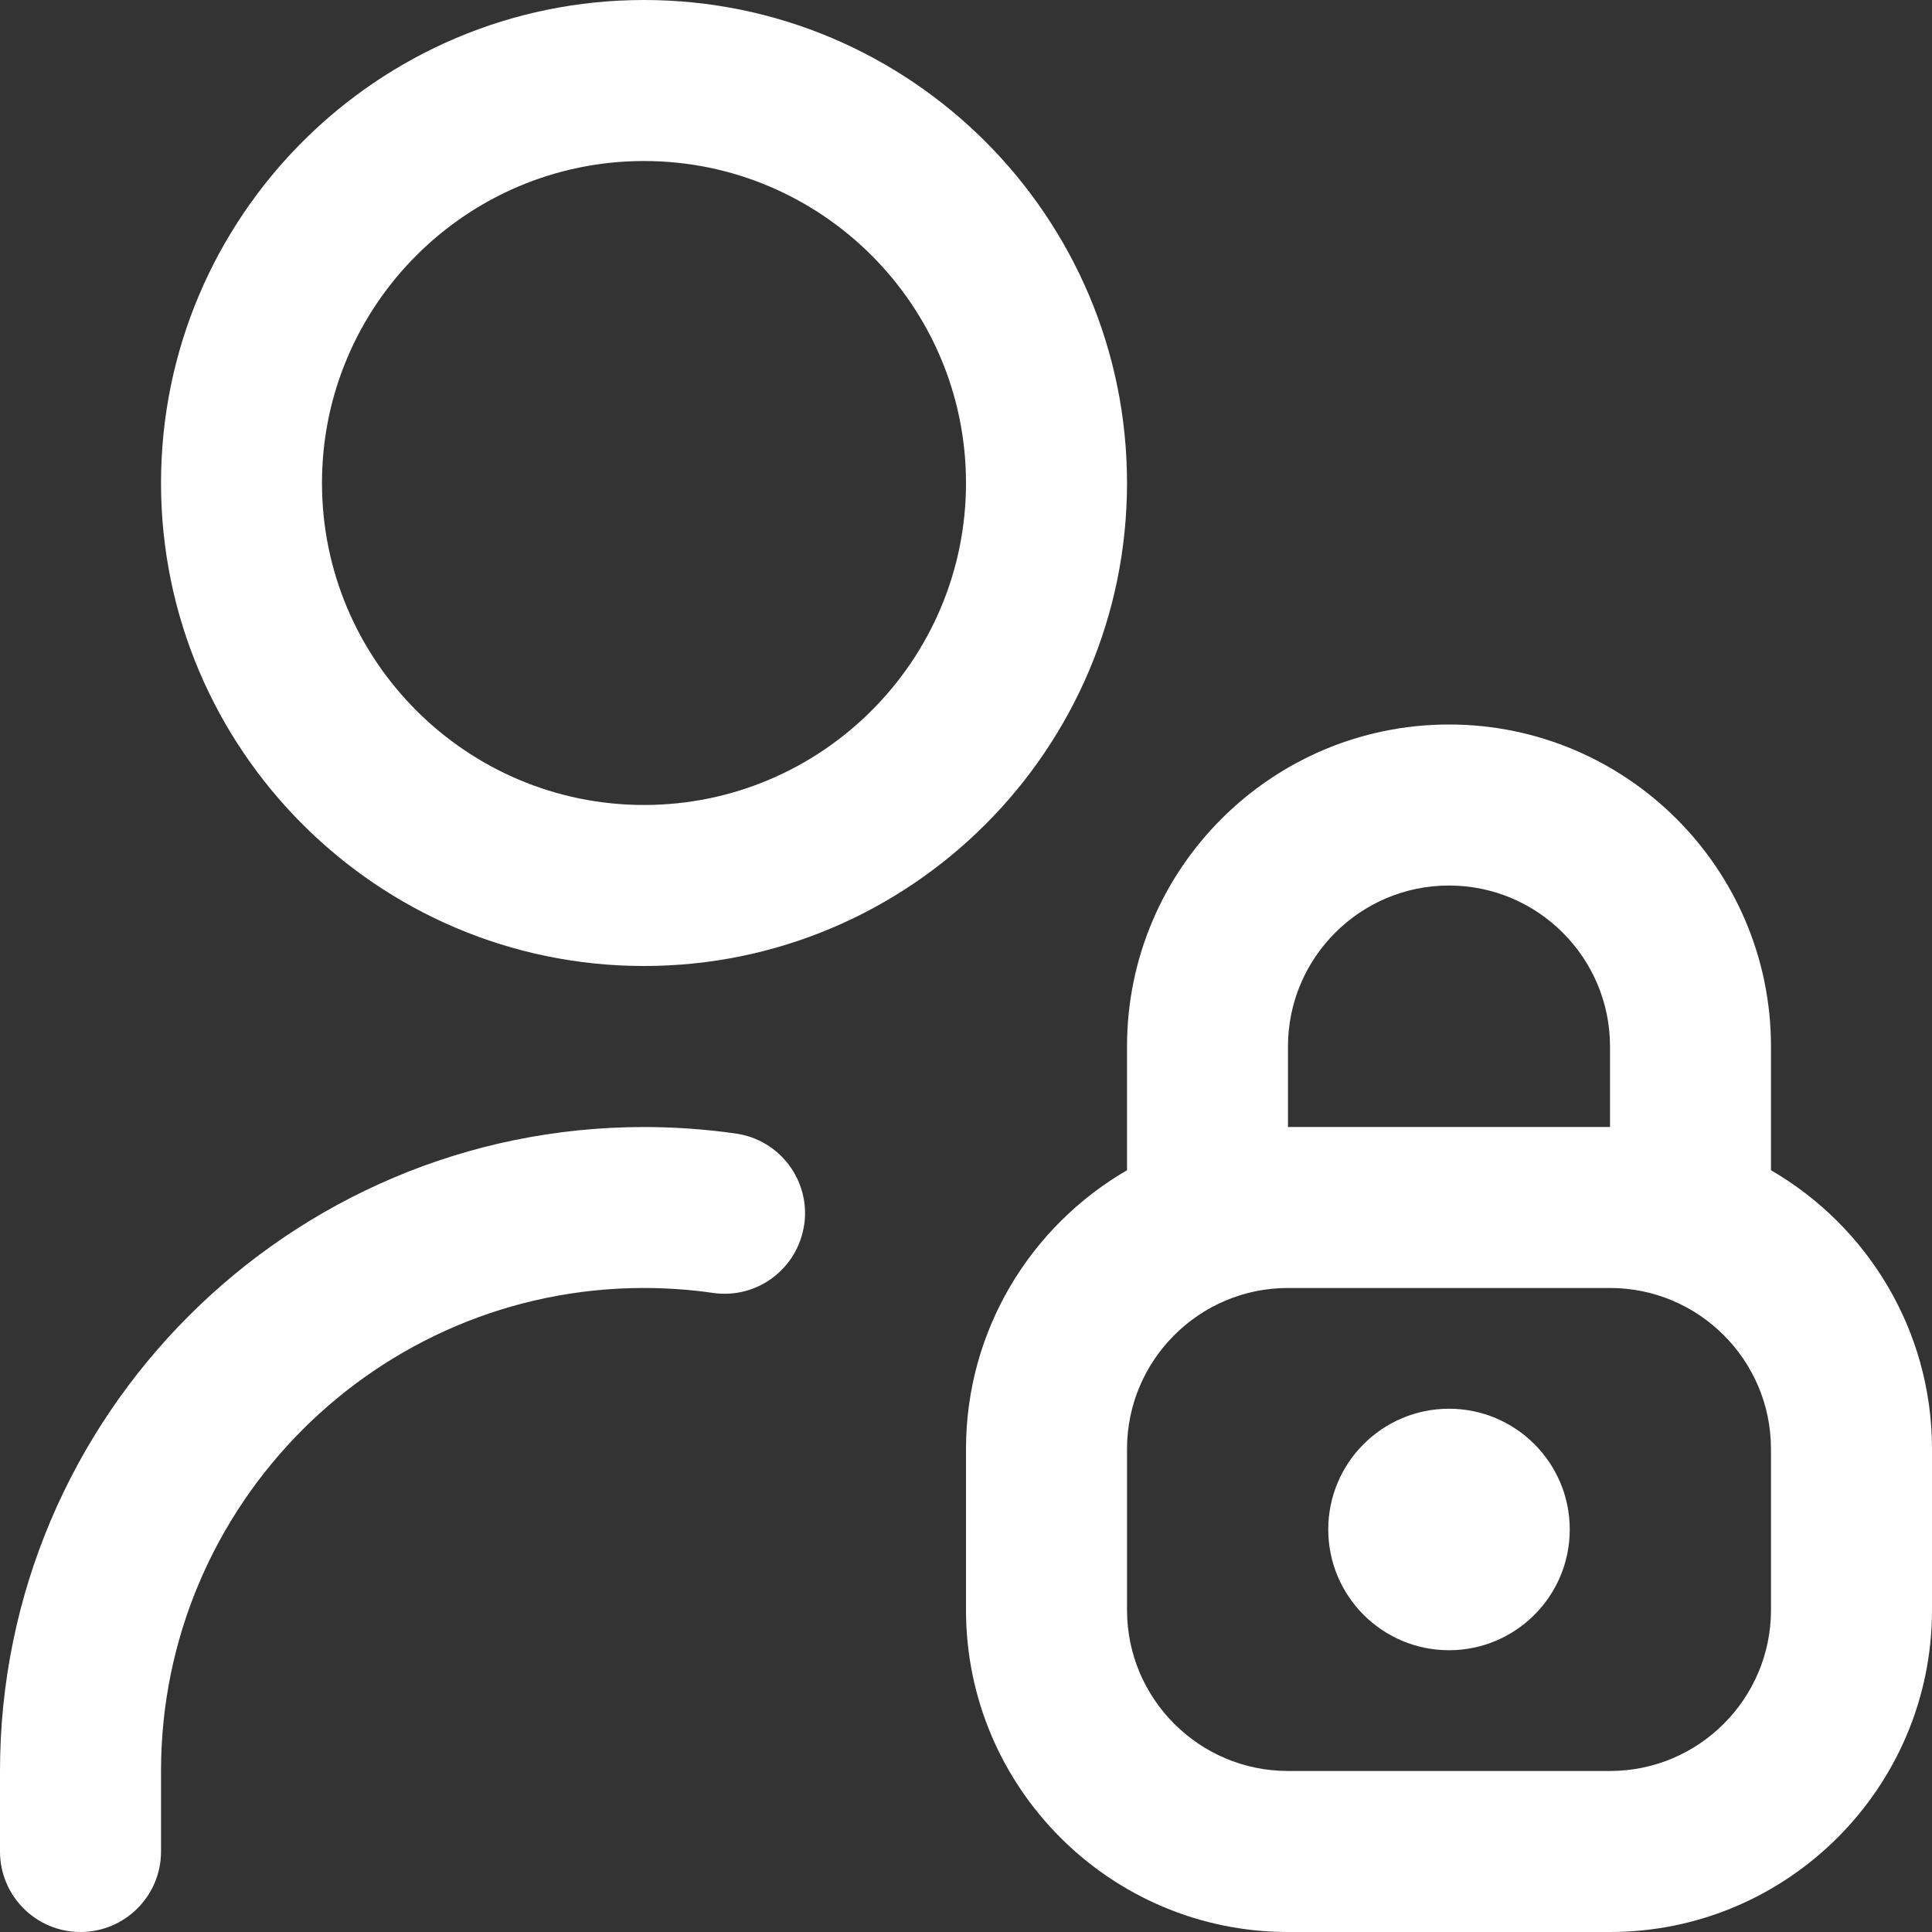 <svg width="32" height="32" viewBox="0 0 32 32" fill="none" xmlns="http://www.w3.org/2000/svg"><rect x="0" y="0" width="32" height="32" fill="#333333" stroke="none"/><g clip-path="url(#clip0_12307_8578)"><path d="M29.333 19.383V17.333C29.333 14.392 26.941 12 24 12C21.059 12 18.667 14.392 18.667 17.333V19.383C17.073 20.307 16 22.031 16 24V26.667C16 29.608 18.392 32 21.333 32H26.667C29.608 32 32 29.608 32 26.667V24C32 22.031 30.927 20.307 29.333 19.383ZM21.333 17.333C21.333 15.863 22.529 14.667 24 14.667C25.471 14.667 26.667 15.863 26.667 17.333V18.667H21.333V17.333ZM29.333 26.667C29.333 28.137 28.137 29.333 26.667 29.333H21.333C19.863 29.333 18.667 28.137 18.667 26.667V24C18.667 22.529 19.863 21.333 21.333 21.333H26.667C28.137 21.333 29.333 22.529 29.333 24V26.667ZM26 25.333C26 26.437 25.104 27.333 24 27.333C22.896 27.333 22 26.437 22 25.333C22 24.229 22.896 23.333 24 23.333C25.104 23.333 26 24.229 26 25.333ZM10.667 16C15.079 16 18.667 12.412 18.667 8C18.667 3.588 15.079 0 10.667 0C6.255 0 2.667 3.588 2.667 8C2.667 12.412 6.255 16 10.667 16ZM10.667 2.667C13.608 2.667 16 5.059 16 8C16 10.941 13.608 13.333 10.667 13.333C7.725 13.333 5.333 10.941 5.333 8C5.333 5.059 7.725 2.667 10.667 2.667ZM13.32 20.281C13.216 21.011 12.543 21.52 11.812 21.415C11.433 21.36 11.047 21.333 10.667 21.333C6.255 21.333 2.667 24.921 2.667 29.333V30.667C2.667 31.403 2.069 32 1.333 32C0.597 32 0 31.403 0 30.667V29.333C0 23.452 4.785 18.667 10.667 18.667C11.172 18.667 11.684 18.703 12.188 18.775C12.917 18.879 13.424 19.553 13.321 20.283L13.32 20.281Z" fill="white"/></g><defs><clipPath id="clip0_12307_8578"><rect width="32" height="32" fill="white"/></clipPath></defs></svg>